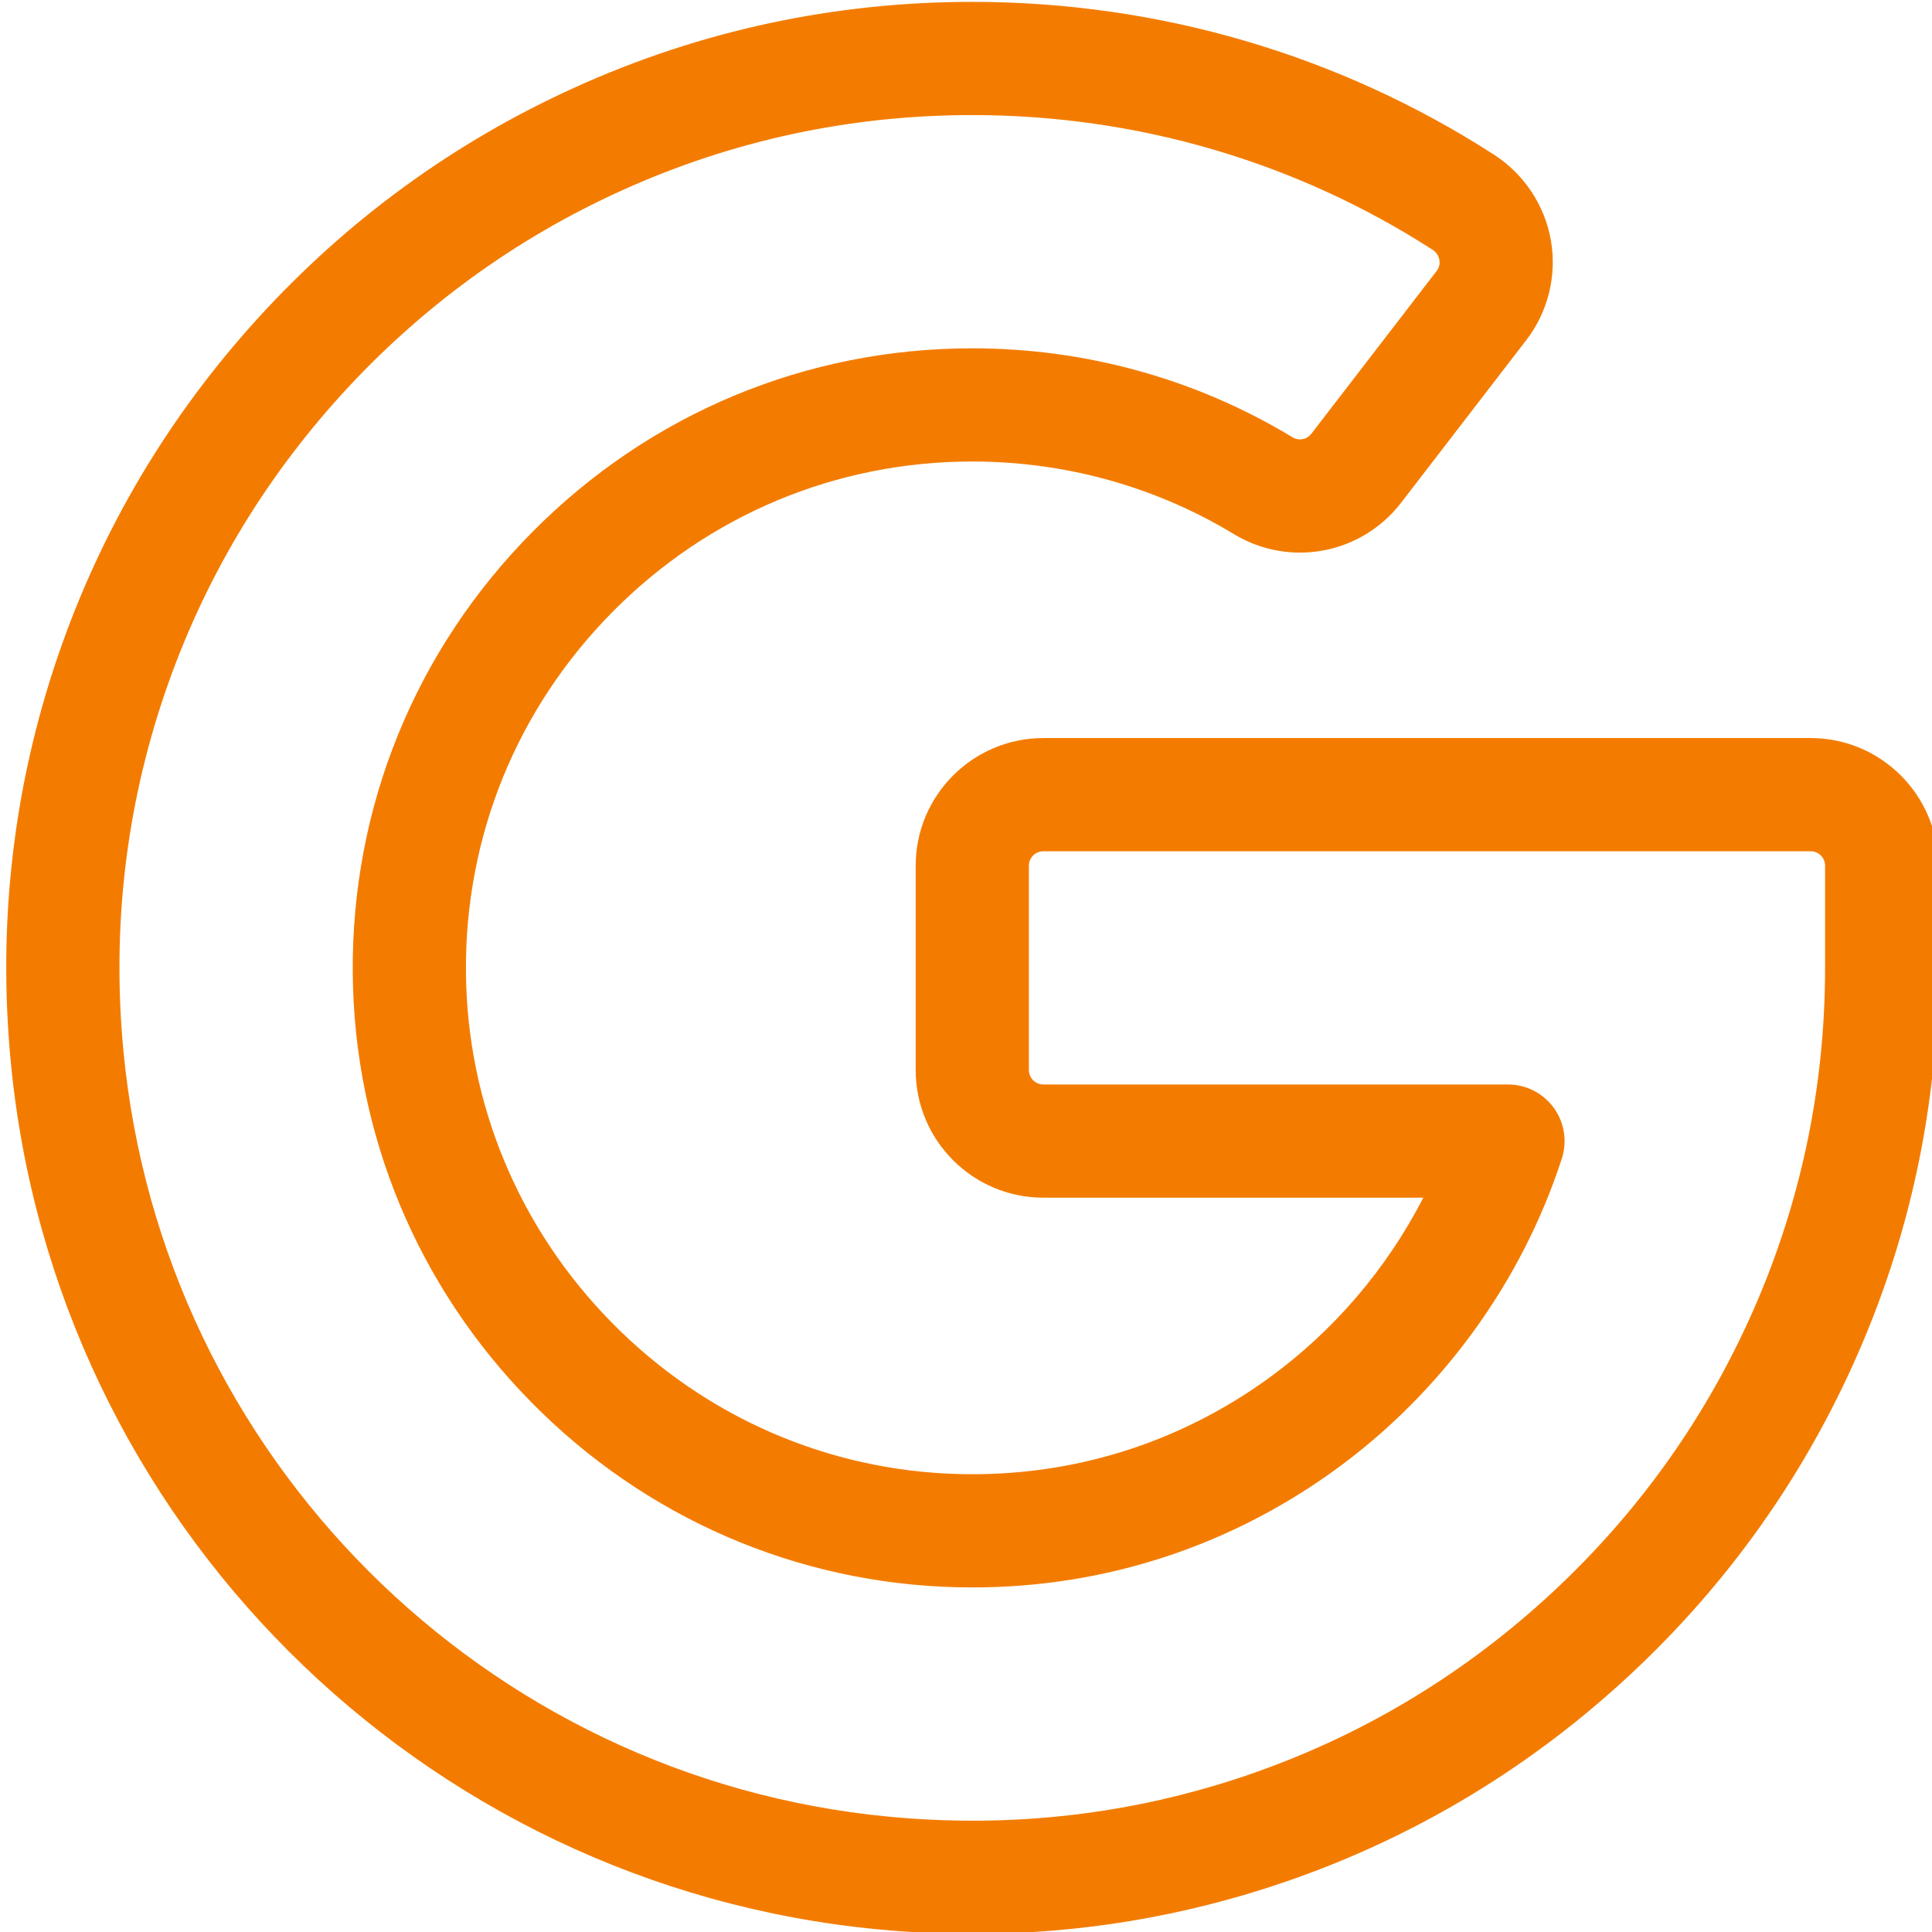 <?xml version="1.0" encoding="utf-8"?>
<!-- Generator: Adobe Illustrator 25.4.0, SVG Export Plug-In . SVG Version: 6.00 Build 0)  -->
<svg version="1.1" id="Capa_1" xmlns="http://www.w3.org/2000/svg" xmlns:xlink="http://www.w3.org/1999/xlink" x="0px" y="0px"
	 viewBox="0 0 512 512" enable-background="new 0 0 512 512" xml:space="preserve">
<g>
	<path fill="#F37C00" d="M257.823,512.505c-8.331,0-16.705-0.4-25.117-1.202C111.117,499.708,14.451,403.042,2.857,281.454
		c-3.522-36.931,0.701-73.189,12.551-107.768c11.359-33.145,29.14-63.172,52.849-89.25c23.777-26.153,52.085-46.772,84.138-61.286
		c33.199-15.033,68.617-22.655,105.27-22.655c49.345,0,97.152,14.002,138.257,40.493c7.978,5.141,13.478,13.442,15.091,22.773
		c1.604,9.285-0.772,18.893-6.521,26.359l-33.195,43.122c-10.525,13.672-29.583,17.236-44.326,8.292
		c-20.741-12.58-44.706-19.23-69.306-19.23c-35.983,0-69.8,14.112-95.221,39.738c-25.416,25.621-39.253,59.554-38.965,95.549
		c0.28,34.879,14.013,67.885,38.671,92.937c24.659,25.054,57.438,39.302,92.301,40.119c29.54,0.701,57.763-8.066,81.643-25.33
		c17.271-12.486,31.422-29.078,41.099-47.918H276.493c-18.653,0-33.828-15.175-33.828-33.828v-54.153
		c0-18.653,15.175-33.828,33.828-33.828h203.344c18.653,0,33.828,15.175,33.828,33.828v27.077c0,36.653-7.622,72.071-22.655,105.271
		c-14.514,32.052-35.133,60.359-61.286,84.138c-26.077,23.709-56.105,41.489-89.25,52.849
		C313.772,507.902,286.065,512.505,257.823,512.505z M257.665,30.495c-32.356,0-63.611,6.724-92.896,19.984
		c-28.303,12.816-53.306,31.031-74.315,54.139c-20.941,23.033-36.642,49.543-46.666,78.794
		c-10.457,30.513-14.181,62.541-11.067,95.194l0,0c10.232,107.298,95.535,192.601,202.833,202.832
		c32.654,3.115,64.68-0.609,95.194-11.066c29.252-10.024,55.762-25.726,78.794-46.666c23.108-21.01,41.323-46.013,54.139-74.315
		c13.261-29.284,19.984-60.539,19.984-92.896v-27.077c0-2.111-1.717-3.828-3.828-3.828H276.493c-2.11,0-3.828,1.717-3.828,3.828
		v54.153c0,2.11,1.718,3.828,3.828,3.828H399.63c4.8,0,9.31,2.297,12.132,6.179s3.617,8.88,2.138,13.445
		c-10.661,32.897-32.051,62.233-60.229,82.605c-29.234,21.136-63.784,31.862-99.922,31.011
		c-42.698-1.002-82.822-18.427-112.979-49.066c-30.152-30.635-46.947-71.029-47.289-113.741
		c-0.353-44.054,16.575-85.576,47.666-116.917c31.096-31.347,72.477-48.61,116.519-48.61c30.086,0,59.432,8.154,84.864,23.58
		c1.659,1.007,3.808,0.602,4.996-0.943L380.72,71.82c0.837-1.087,0.858-2.205,0.729-2.95c-0.11-0.638-0.488-1.833-1.78-2.666
		C343.422,42.843,301.233,30.495,257.665,30.495z"/>
</g>
</svg>
